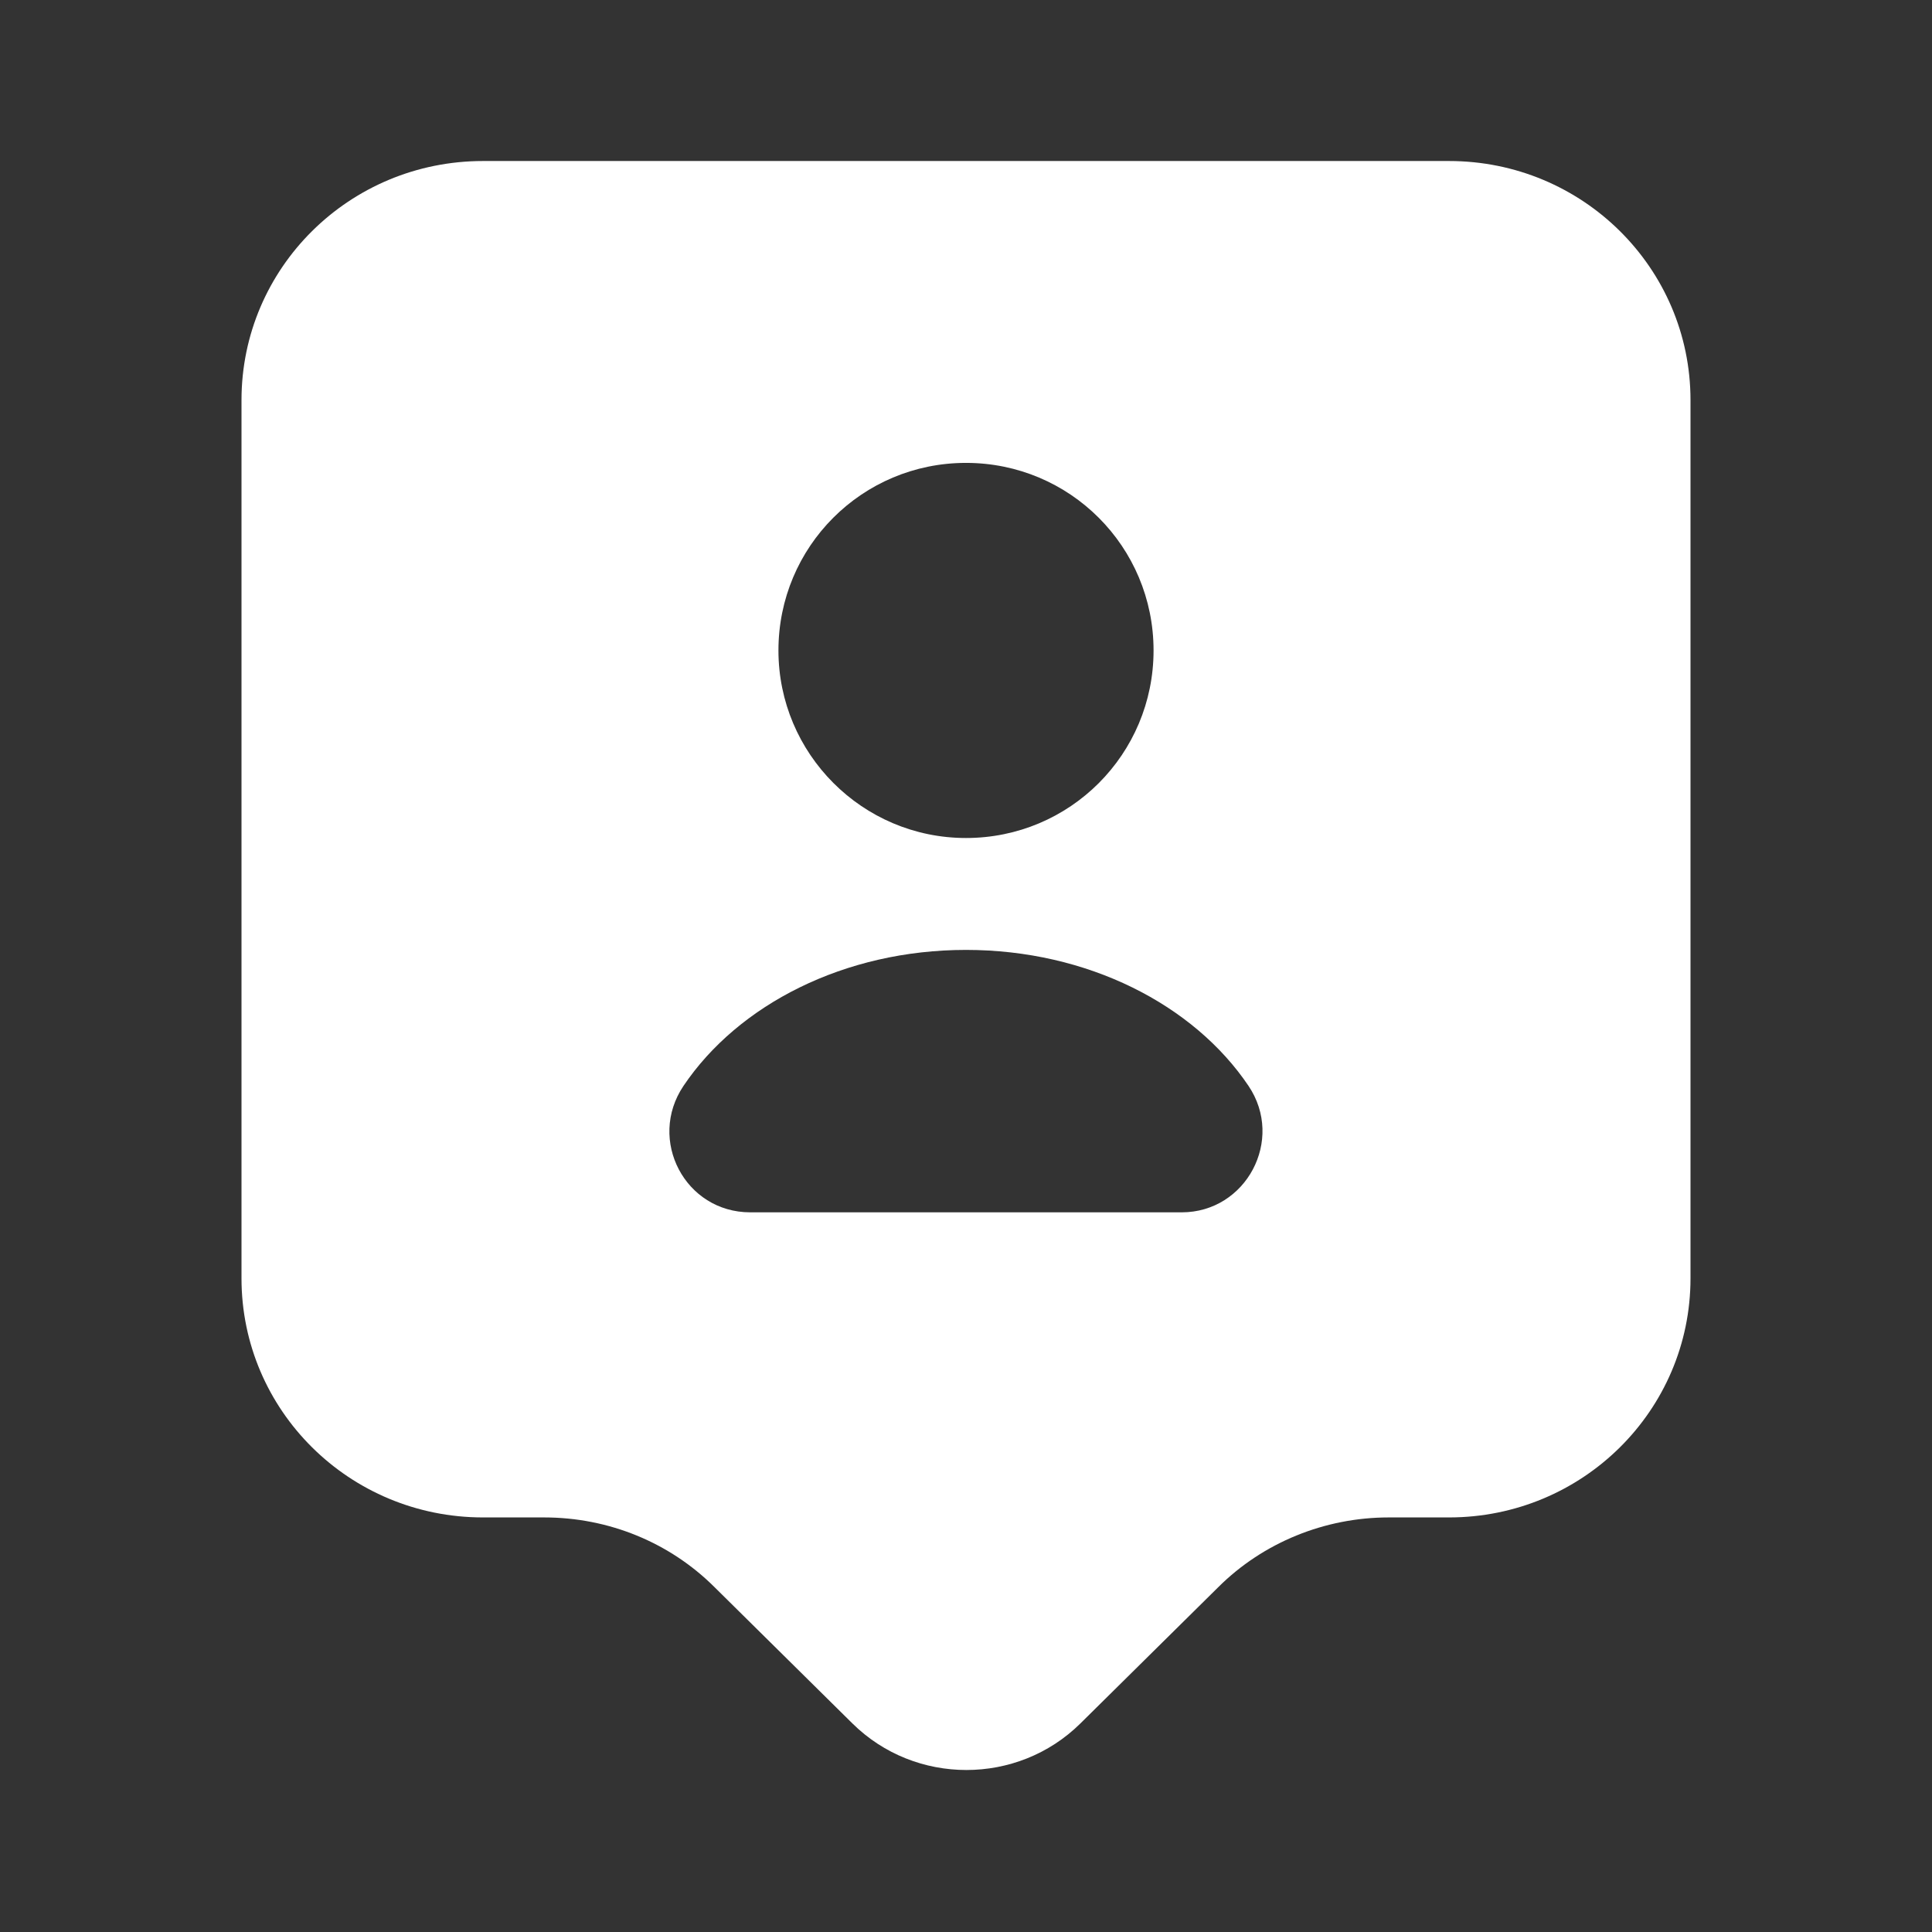 <?xml version="1.0" encoding="UTF-8"?> <svg xmlns="http://www.w3.org/2000/svg" width="100" height="100" viewBox="0 0 100 100" fill="none"><rect x="0" y="0" width="100" height="100" fill="#333333" stroke="none"/><path d="M75 8.334H25C18.083 8.334 12.5 13.875 12.5 20.709V66.167C12.5 73 18.083 78.542 25 78.542H28.167C31.5 78.542 34.667 79.834 37 82.167L44.125 89.209C47.375 92.417 52.667 92.417 55.917 89.209L63.042 82.167C65.375 79.834 68.583 78.542 71.875 78.542H75C81.917 78.542 87.5 73 87.5 66.167V20.709C87.5 13.875 81.917 8.334 75 8.334ZM50 23.959C55.375 23.959 59.708 28.292 59.708 33.667C59.708 39.042 55.375 43.375 50 43.375C44.625 43.375 40.292 39 40.292 33.667C40.292 28.292 44.625 23.959 50 23.959ZM61.167 62.75H38.833C35.458 62.75 33.5 59 35.375 56.209C38.208 52 43.708 49.167 50 49.167C56.292 49.167 61.792 52 64.625 56.209C66.5 59 64.5 62.75 61.167 62.75Z" fill="white"></path></svg> 